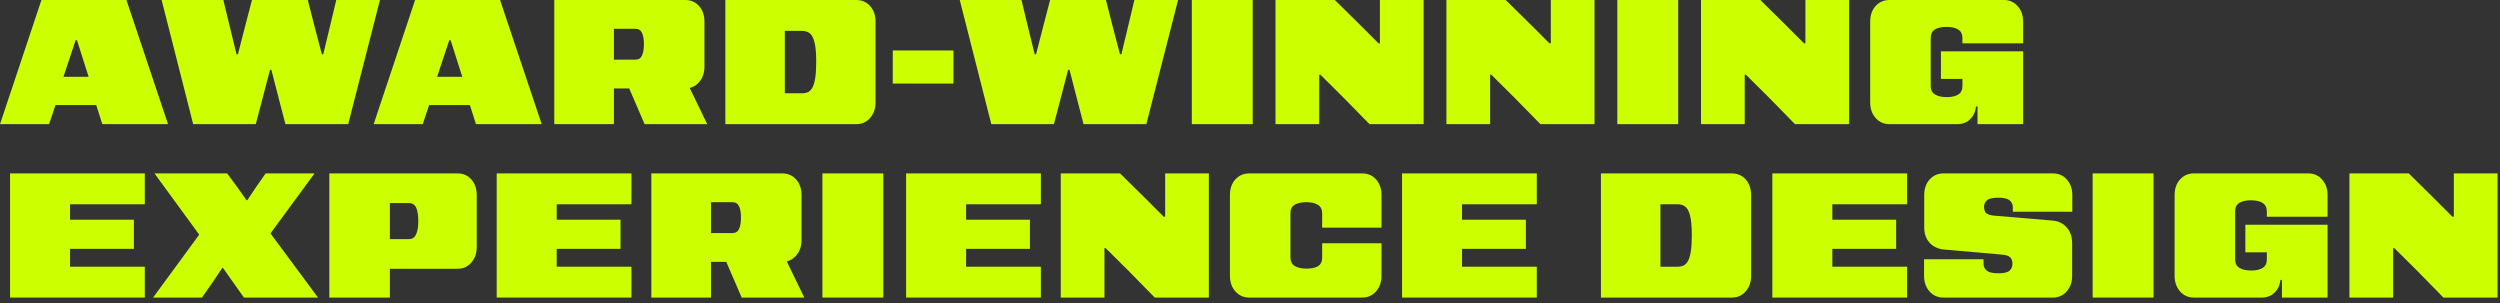 <?xml version="1.0" encoding="utf-8"?>
<svg xmlns="http://www.w3.org/2000/svg" fill="none" height="100%" overflow="visible" preserveAspectRatio="none" style="display: block;" viewBox="0 0 346 42" width="100%">
<rect x="0" y="0" width="346" height="42" fill="#333333" stroke="none"/>
<g id="Award-Winning Experience Design">
<path d="M325.163 41.184V24H333.371L336.899 27.48L339.419 30H339.611V27.168V24H345.659V41.184H338.171L334.523 37.464L331.379 34.344H331.211V37.848V41.184H325.163Z" fill="#CCFF00" id="Vector"/>
<path d="M303.629 41.184C302.861 41.184 302.221 40.896 301.709 40.32C301.213 39.744 300.965 39.032 300.965 38.184V27C300.965 26.12 301.213 25.4 301.709 24.84C302.221 24.28 302.861 24 303.629 24H319.469C320.237 24 320.869 24.28 321.365 24.84C321.877 25.4 322.133 26.12 322.133 27V30H313.733V29.28C313.733 28.72 313.533 28.32 313.133 28.08C312.749 27.84 312.213 27.72 311.525 27.72C310.853 27.72 310.317 27.84 309.917 28.08C309.533 28.32 309.341 28.72 309.341 29.28V35.904C309.341 36.448 309.541 36.84 309.941 37.08C310.341 37.32 310.885 37.44 311.573 37.44C312.245 37.44 312.773 37.32 313.157 37.08C313.541 36.84 313.733 36.448 313.733 35.904V34.92H310.757V31.104H322.133V41.184H315.821V38.736H315.605C315.541 39.456 315.269 40.048 314.789 40.512C314.325 40.96 313.733 41.184 313.013 41.184H303.629Z" fill="#CCFF00" id="Vector_2"/>
<path d="M289.622 41.184V24H298.046V41.184H289.622Z" fill="#CCFF00" id="Vector_3"/>
<path d="M268.952 41.184C268.184 41.184 267.544 40.896 267.032 40.32C266.536 39.744 266.288 39.032 266.288 38.184V35.88H274.52V36.48C274.52 36.896 274.672 37.224 274.976 37.464C275.28 37.704 275.808 37.824 276.56 37.824C277.328 37.824 277.848 37.704 278.12 37.464C278.392 37.208 278.528 36.896 278.528 36.528C278.528 36.128 278.424 35.824 278.216 35.616C278.008 35.408 277.608 35.28 277.016 35.232L269.048 34.536C268.232 34.456 267.568 34.144 267.056 33.6C266.56 33.056 266.312 32.344 266.312 31.464V27C266.312 26.12 266.56 25.4 267.056 24.84C267.568 24.28 268.208 24 268.976 24H284.144C284.912 24 285.544 24.28 286.04 24.84C286.552 25.4 286.808 26.12 286.808 27V29.304H278.576V28.704C278.576 28.288 278.424 27.96 278.12 27.72C277.832 27.48 277.312 27.36 276.56 27.36C275.792 27.36 275.272 27.48 275 27.72C274.728 27.944 274.592 28.24 274.592 28.608C274.592 28.96 274.672 29.24 274.832 29.448C275.008 29.64 275.344 29.768 275.84 29.832L284.072 30.528C284.888 30.592 285.544 30.912 286.04 31.488C286.536 32.048 286.784 32.776 286.784 33.672V38.184C286.784 39.032 286.536 39.744 286.04 40.32C285.544 40.896 284.904 41.184 284.12 41.184H268.952Z" fill="#CCFF00" id="Vector_4"/>
<path d="M245.292 41.184V24H263.94V28.272H253.596V30.408H262.428V34.44H253.596V36.912H263.94V41.184H245.292Z" fill="#CCFF00" id="Vector_5"/>
<path d="M221.569 41.184V24H239.689C240.473 24 241.113 24.28 241.609 24.84C242.105 25.4 242.353 26.12 242.353 27V38.184C242.353 39.032 242.105 39.744 241.609 40.32C241.113 40.896 240.473 41.184 239.689 41.184H221.569ZM229.801 36.912H232.225C232.497 36.912 232.745 36.864 232.969 36.768C233.209 36.656 233.417 36.456 233.593 36.168C233.769 35.864 233.905 35.424 234.001 34.848C234.097 34.272 234.145 33.504 234.145 32.544C234.145 31.296 234.057 30.368 233.881 29.76C233.721 29.152 233.489 28.752 233.185 28.56C232.897 28.368 232.569 28.272 232.201 28.272H229.801V36.912Z" fill="#CCFF00" id="Vector_6"/>
<path d="M194.044 41.184V24H212.692V28.272H202.348V30.408H211.18V34.44H202.348V36.912H212.692V41.184H194.044Z" fill="#CCFF00" id="Vector_7"/>
<path d="M172.885 41.184C172.117 41.184 171.477 40.896 170.965 40.32C170.469 39.744 170.221 39.032 170.221 38.184V27C170.221 26.12 170.469 25.4 170.965 24.84C171.477 24.28 172.117 24 172.885 24H188.533C189.317 24 189.957 24.28 190.453 24.84C190.949 25.4 191.197 26.12 191.197 27V31.512H182.989V29.544C182.989 28.984 182.789 28.584 182.389 28.344C182.005 28.104 181.469 27.984 180.781 27.984C180.109 27.984 179.573 28.104 179.173 28.344C178.789 28.568 178.597 28.96 178.597 29.52V35.616C178.597 36.176 178.797 36.576 179.197 36.816C179.597 37.056 180.141 37.176 180.829 37.176C181.501 37.176 182.029 37.064 182.413 36.84C182.797 36.6 182.989 36.2 182.989 35.64V33.672H191.197V38.184C191.197 39.032 190.949 39.744 190.453 40.32C189.957 40.896 189.317 41.184 188.533 41.184H172.885Z" fill="#CCFF00" id="Vector_8"/>
<path d="M146.808 41.184V24H155.016L158.544 27.48L161.064 30H161.256V27.168V24H167.304V41.184H159.816L156.168 37.464L153.024 34.344H152.856V37.848V41.184H146.808Z" fill="#CCFF00" id="Vector_9"/>
<path d="M125.405 41.184V24H144.053V28.272H133.709V30.408H142.541V34.44H133.709V36.912H144.053V41.184H125.405Z" fill="#CCFF00" id="Vector_10"/>
<path d="M113.822 41.184V24H122.246V41.184H113.822Z" fill="#CCFF00" id="Vector_11"/>
<path d="M90.145 41.184V24H108.265C109.049 24 109.689 24.28 110.185 24.84C110.681 25.4 110.929 26.12 110.929 27V33.24C110.929 34.088 110.681 34.8 110.185 35.376C109.689 35.952 109.049 36.24 108.265 36.24H98.401V41.184H90.145ZM102.649 41.184L100.057 35.184H108.409L111.313 41.184H102.649ZM101.377 32.256C101.809 32.256 102.113 32.064 102.289 31.68C102.465 31.296 102.553 30.768 102.553 30.096C102.553 29.456 102.465 28.944 102.289 28.56C102.113 28.176 101.809 27.984 101.377 27.984H98.401V32.256H101.377Z" fill="#CCFF00" id="Vector_12"/>
<path d="M68.742 41.184V24H87.39V28.272H77.046V30.408H85.878V34.44H77.046V36.912H87.39V41.184H68.742Z" fill="#CCFF00" id="Vector_13"/>
<path d="M45.581 41.184V24H63.317C64.101 24 64.741 24.28 65.237 24.84C65.733 25.4 65.981 26.12 65.981 27V34.2C65.981 35.048 65.733 35.76 65.237 36.336C64.741 36.912 64.101 37.2 63.317 37.2H53.957V41.184H45.581ZM53.957 33.096H56.549C57.045 33.096 57.389 32.88 57.581 32.448C57.789 32.016 57.893 31.4 57.893 30.6C57.893 29.8 57.797 29.184 57.605 28.752C57.413 28.32 57.061 28.104 56.549 28.104H53.957V33.096Z" fill="#CCFF00" id="Vector_14"/>
<path d="M21.187 41.184L27.571 32.472L21.379 24H31.435L32.875 25.944L34.123 27.72H34.219L35.371 25.992L36.763 24H43.531L37.435 32.304L44.011 41.184H33.763L32.179 38.952L30.859 37.08H30.763L29.491 38.976L27.955 41.184H21.187Z" fill="#CCFF00" id="Vector_15"/>
<path d="M1.392 41.184V24H20.04V28.272H9.696V30.408H18.528V34.44H9.696V36.912H20.04V41.184H1.392Z" fill="#CCFF00" id="Vector_16"/>
<path d="M261.497 17.184C260.729 17.184 260.089 16.896 259.577 16.32C259.081 15.744 258.833 15.032 258.833 14.184V3C258.833 2.12 259.081 1.4 259.577 0.84C260.089 0.28 260.729 2.0504e-05 261.497 2.0504e-05H277.337C278.105 2.0504e-05 278.737 0.28 279.233 0.84C279.745 1.4 280.001 2.12 280.001 3V6H271.601V5.28C271.601 4.72 271.401 4.32 271.001 4.08C270.617 3.84 270.081 3.72 269.393 3.72C268.721 3.72 268.185 3.84 267.785 4.08C267.401 4.32 267.209 4.72 267.209 5.28V11.904C267.209 12.448 267.409 12.84 267.809 13.08C268.209 13.32 268.753 13.44 269.441 13.44C270.113 13.44 270.641 13.32 271.025 13.08C271.409 12.84 271.601 12.448 271.601 11.904V10.92H268.625V7.104H280.001V17.184H273.689V14.736H273.473C273.409 15.456 273.137 16.048 272.657 16.512C272.193 16.96 271.601 17.184 270.881 17.184H261.497Z" fill="#CCFF00" id="Vector_17"/>
<path d="M235.42 17.184V2.0504e-05H243.628L247.156 3.48L249.676 6H249.868V3.168V2.0504e-05H255.916V17.184H248.428L244.78 13.464L241.636 10.344H241.468V13.848V17.184H235.42Z" fill="#CCFF00" id="Vector_18"/>
<path d="M223.838 17.184V2.0504e-05H232.262V17.184H223.838Z" fill="#CCFF00" id="Vector_19"/>
<path d="M200.184 17.184V2.0504e-05H208.392L211.92 3.48L214.44 6H214.632V3.168V2.0504e-05H220.68V17.184H213.192L209.544 13.464L206.4 10.344H206.232V13.848V17.184H200.184Z" fill="#CCFF00" id="Vector_20"/>
<path d="M176.531 17.184V2.0504e-05H184.739L188.267 3.48L190.787 6H190.979V3.168V2.0504e-05H197.027V17.184H189.539L185.891 13.464L182.747 10.344H182.579V13.848V17.184H176.531Z" fill="#CCFF00" id="Vector_21"/>
<path d="M164.948 17.184V2.0504e-05H173.372V17.184H164.948Z" fill="#CCFF00" id="Vector_22"/>
<path d="M137.197 17.184L132.829 2.0504e-05H141.373L142.165 3.288L143.197 7.512H143.389L144.469 3.312L145.333 2.0504e-05H153.061L153.949 3.48L155.005 7.512H155.197L156.157 3.528L156.997 2.0504e-05H163.045L158.653 17.184H149.965L149.077 13.776L148.021 9.672H147.829L146.749 13.8L145.861 17.184H137.197Z" fill="#CCFF00" id="Vector_23"/>
<path d="M123.559 11.568V6.984H131.959V11.568H123.559Z" fill="#CCFF00" id="Vector_24"/>
<path d="M100.388 17.184V2.0504e-05H118.508C119.292 2.0504e-05 119.932 0.28 120.428 0.84C120.924 1.4 121.172 2.12 121.172 3V14.184C121.172 15.032 120.924 15.744 120.428 16.32C119.932 16.896 119.292 17.184 118.508 17.184H100.388ZM108.62 12.912H111.044C111.316 12.912 111.564 12.864 111.788 12.768C112.028 12.656 112.236 12.456 112.412 12.168C112.588 11.864 112.724 11.424 112.82 10.848C112.916 10.272 112.964 9.504 112.964 8.544C112.964 7.296 112.876 6.368 112.7 5.76C112.54 5.152 112.308 4.752 112.004 4.56C111.716 4.368 111.388 4.272 111.02 4.272H108.62V12.912Z" fill="#CCFF00" id="Vector_25"/>
<path d="M76.711 17.184V2.0504e-05H94.831C95.615 2.0504e-05 96.255 0.28 96.751 0.84C97.247 1.4 97.495 2.12 97.495 3V9.24C97.495 10.088 97.247 10.8 96.751 11.376C96.255 11.952 95.615 12.24 94.831 12.24H84.967V17.184H76.711ZM89.215 17.184L86.623 11.184H94.975L97.879 17.184H89.215ZM87.943 8.256C88.375 8.256 88.679 8.064 88.855 7.68C89.031 7.296 89.119 6.768 89.119 6.096C89.119 5.456 89.031 4.944 88.855 4.56C88.679 4.176 88.375 3.984 87.943 3.984H84.967V8.256H87.943Z" fill="#CCFF00" id="Vector_26"/>
<path d="M51.713 17.184L57.449 2.0504e-05H69.209L74.969 17.184H65.873L65.033 14.544H59.393L58.505 17.184H51.713ZM60.497 10.632H63.977L62.369 5.568H62.177L60.497 10.632Z" fill="#CCFF00" id="Vector_27"/>
<path d="M26.736 17.184L22.368 2.0504e-05H30.912L31.704 3.288L32.736 7.512H32.928L34.008 3.312L34.872 2.0504e-05H42.6L43.488 3.48L44.544 7.512H44.736L45.696 3.528L46.536 2.0504e-05H52.584L48.192 17.184H39.504L38.616 13.776L37.56 9.672H37.368L36.288 13.8L35.4 17.184H26.736Z" fill="#CCFF00" id="Vector_28"/>
<path d="M0 17.184L5.736 2.0504e-05H17.496L23.256 17.184H14.16L13.32 14.544H7.68L6.792 17.184H0ZM8.784 10.632H12.264L10.656 5.568H10.464L8.784 10.632Z" fill="#CCFF00" id="Vector_29"/>
</g>
</svg>